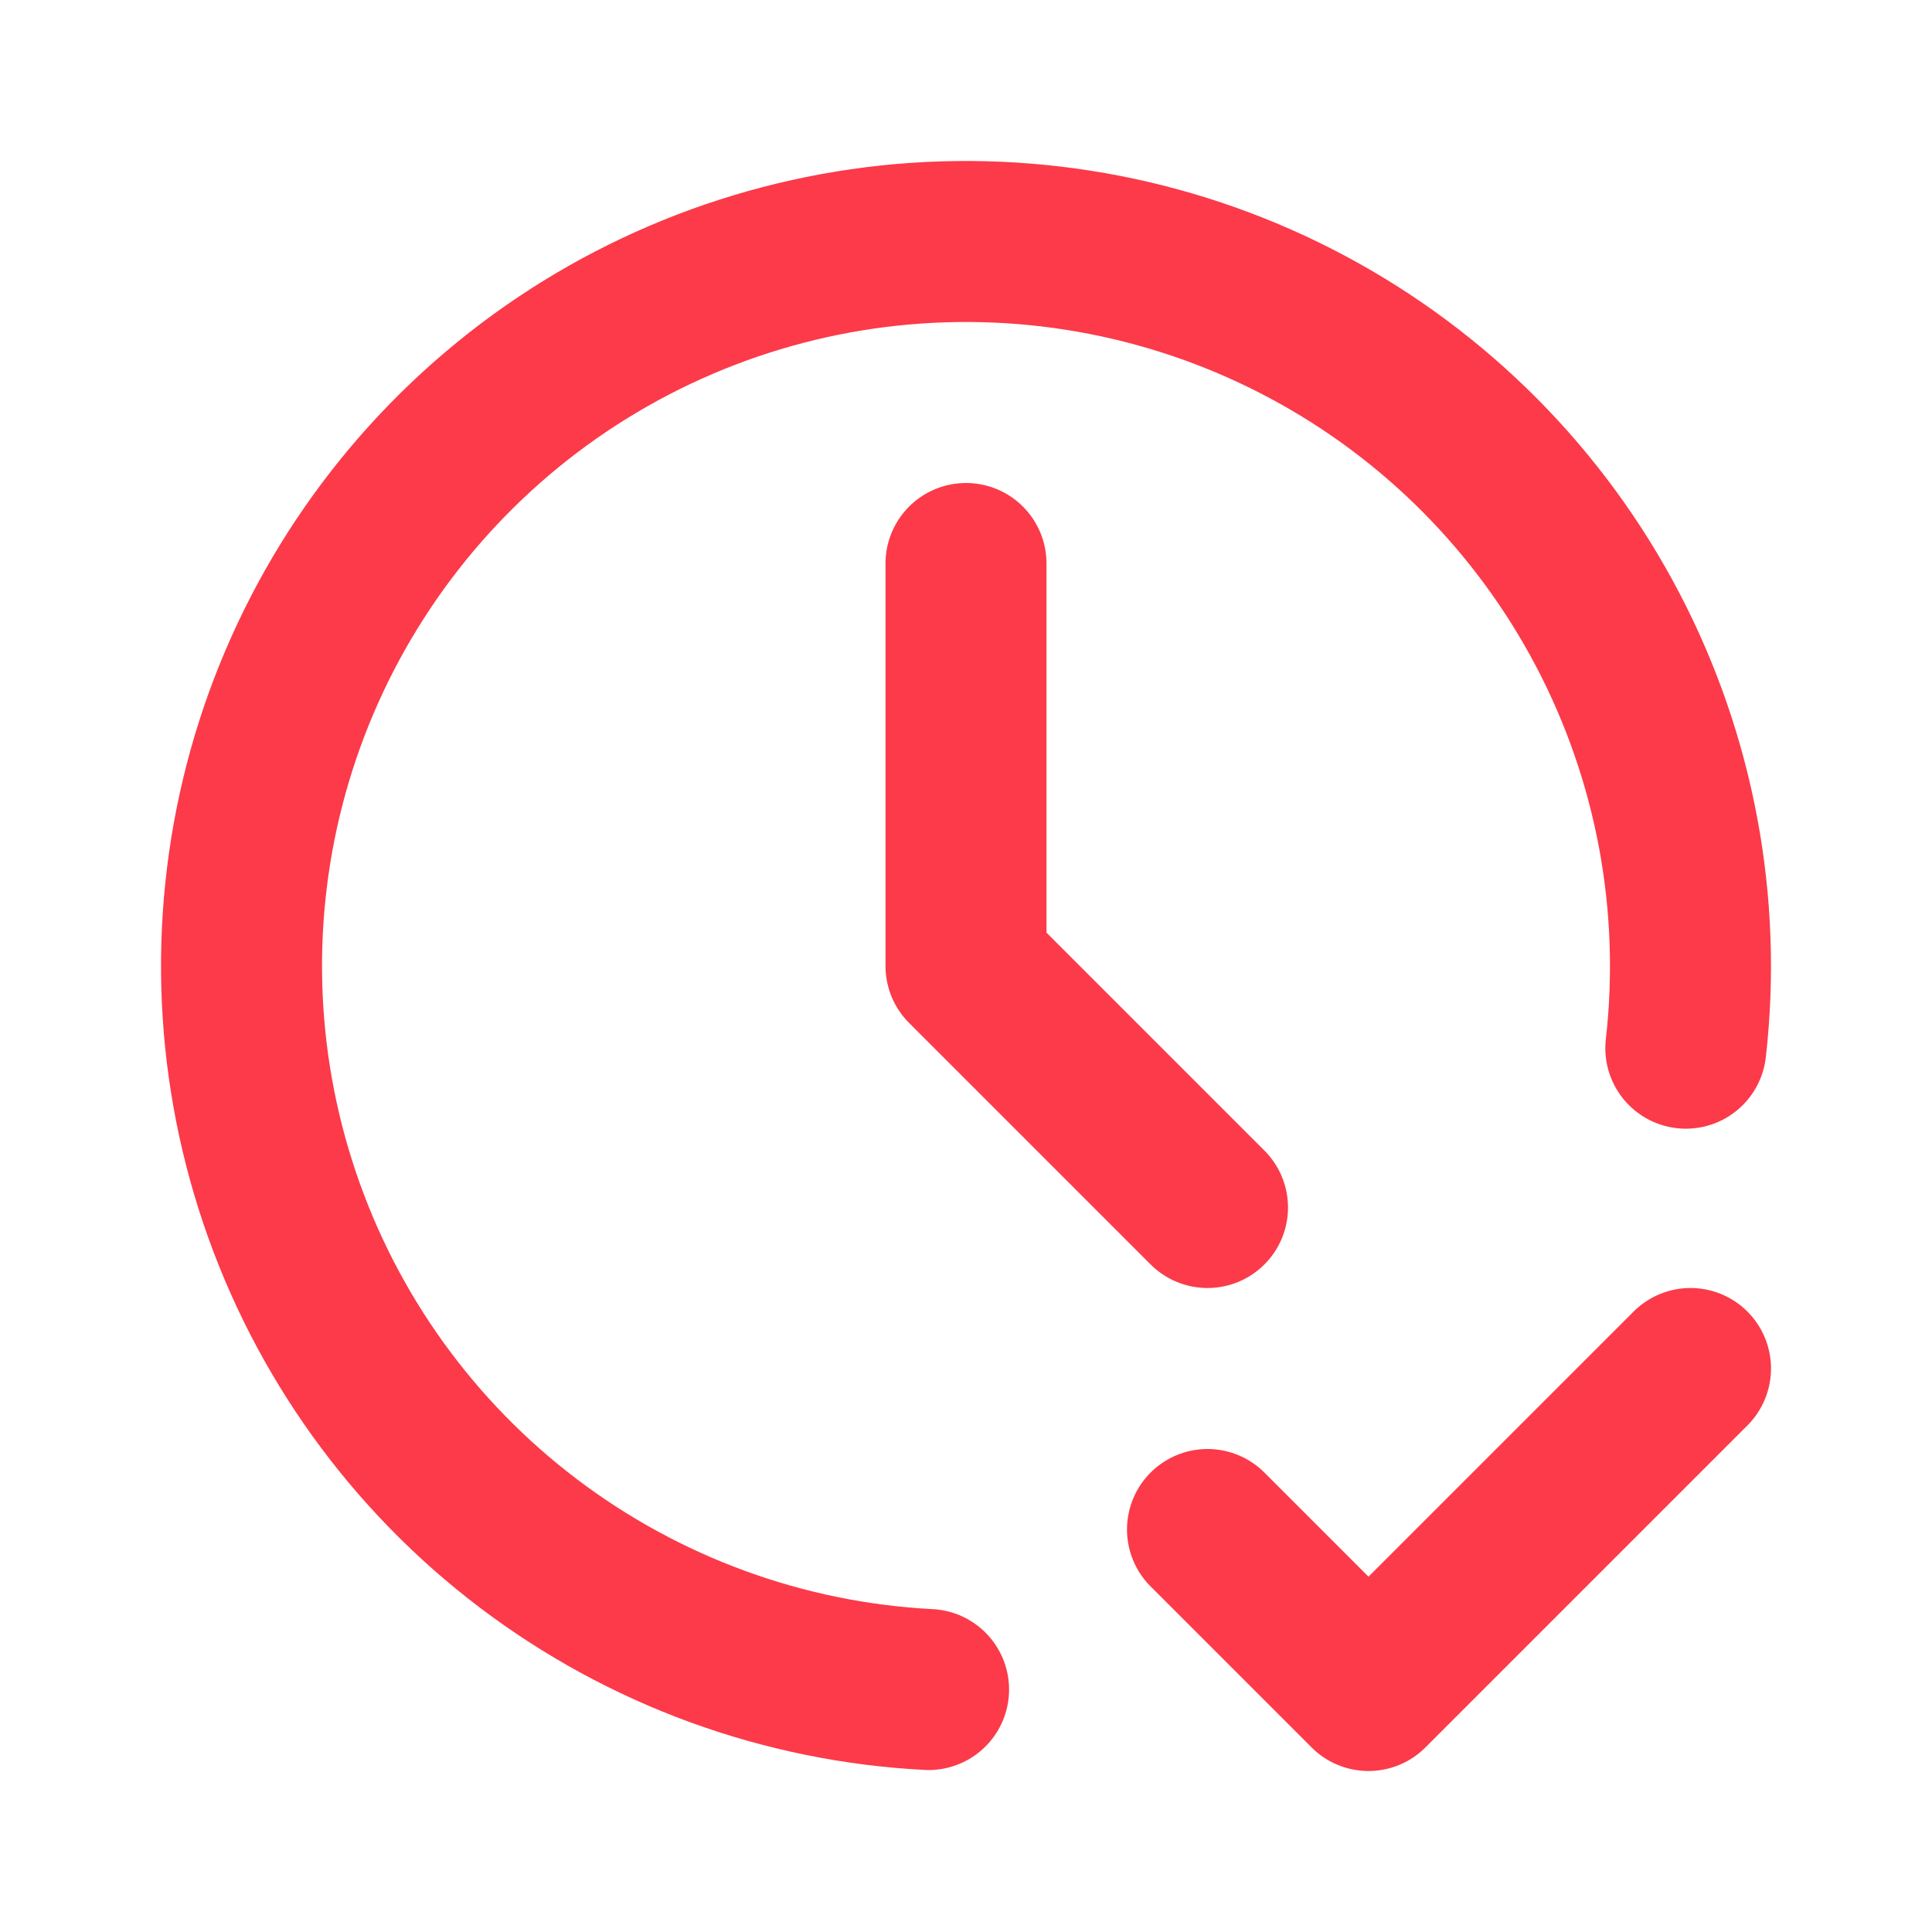 <svg xmlns="http://www.w3.org/2000/svg" width="24" height="24" viewBox="0 0 24 24" fill="none"><path d="M20.942 13.021C21.146 11.229 20.808 9.417 19.97 7.819C19.132 6.222 17.834 4.913 16.243 4.063C14.652 3.212 12.842 2.86 11.049 3.05C9.255 3.241 7.56 3.966 6.183 5.132C4.807 6.298 3.813 7.85 3.329 9.588C2.846 11.326 2.896 13.169 3.473 14.878C4.049 16.587 5.126 18.084 6.564 19.173C8.002 20.262 9.734 20.895 11.535 20.988" stroke="#FC3A49" stroke-width="2" stroke-linecap="round" stroke-linejoin="round"></path><path d="M12 7V12L15 15M15 19L17 21L21 17" stroke="#FC3A49" stroke-width="2" stroke-linecap="round" stroke-linejoin="round"></path></svg>